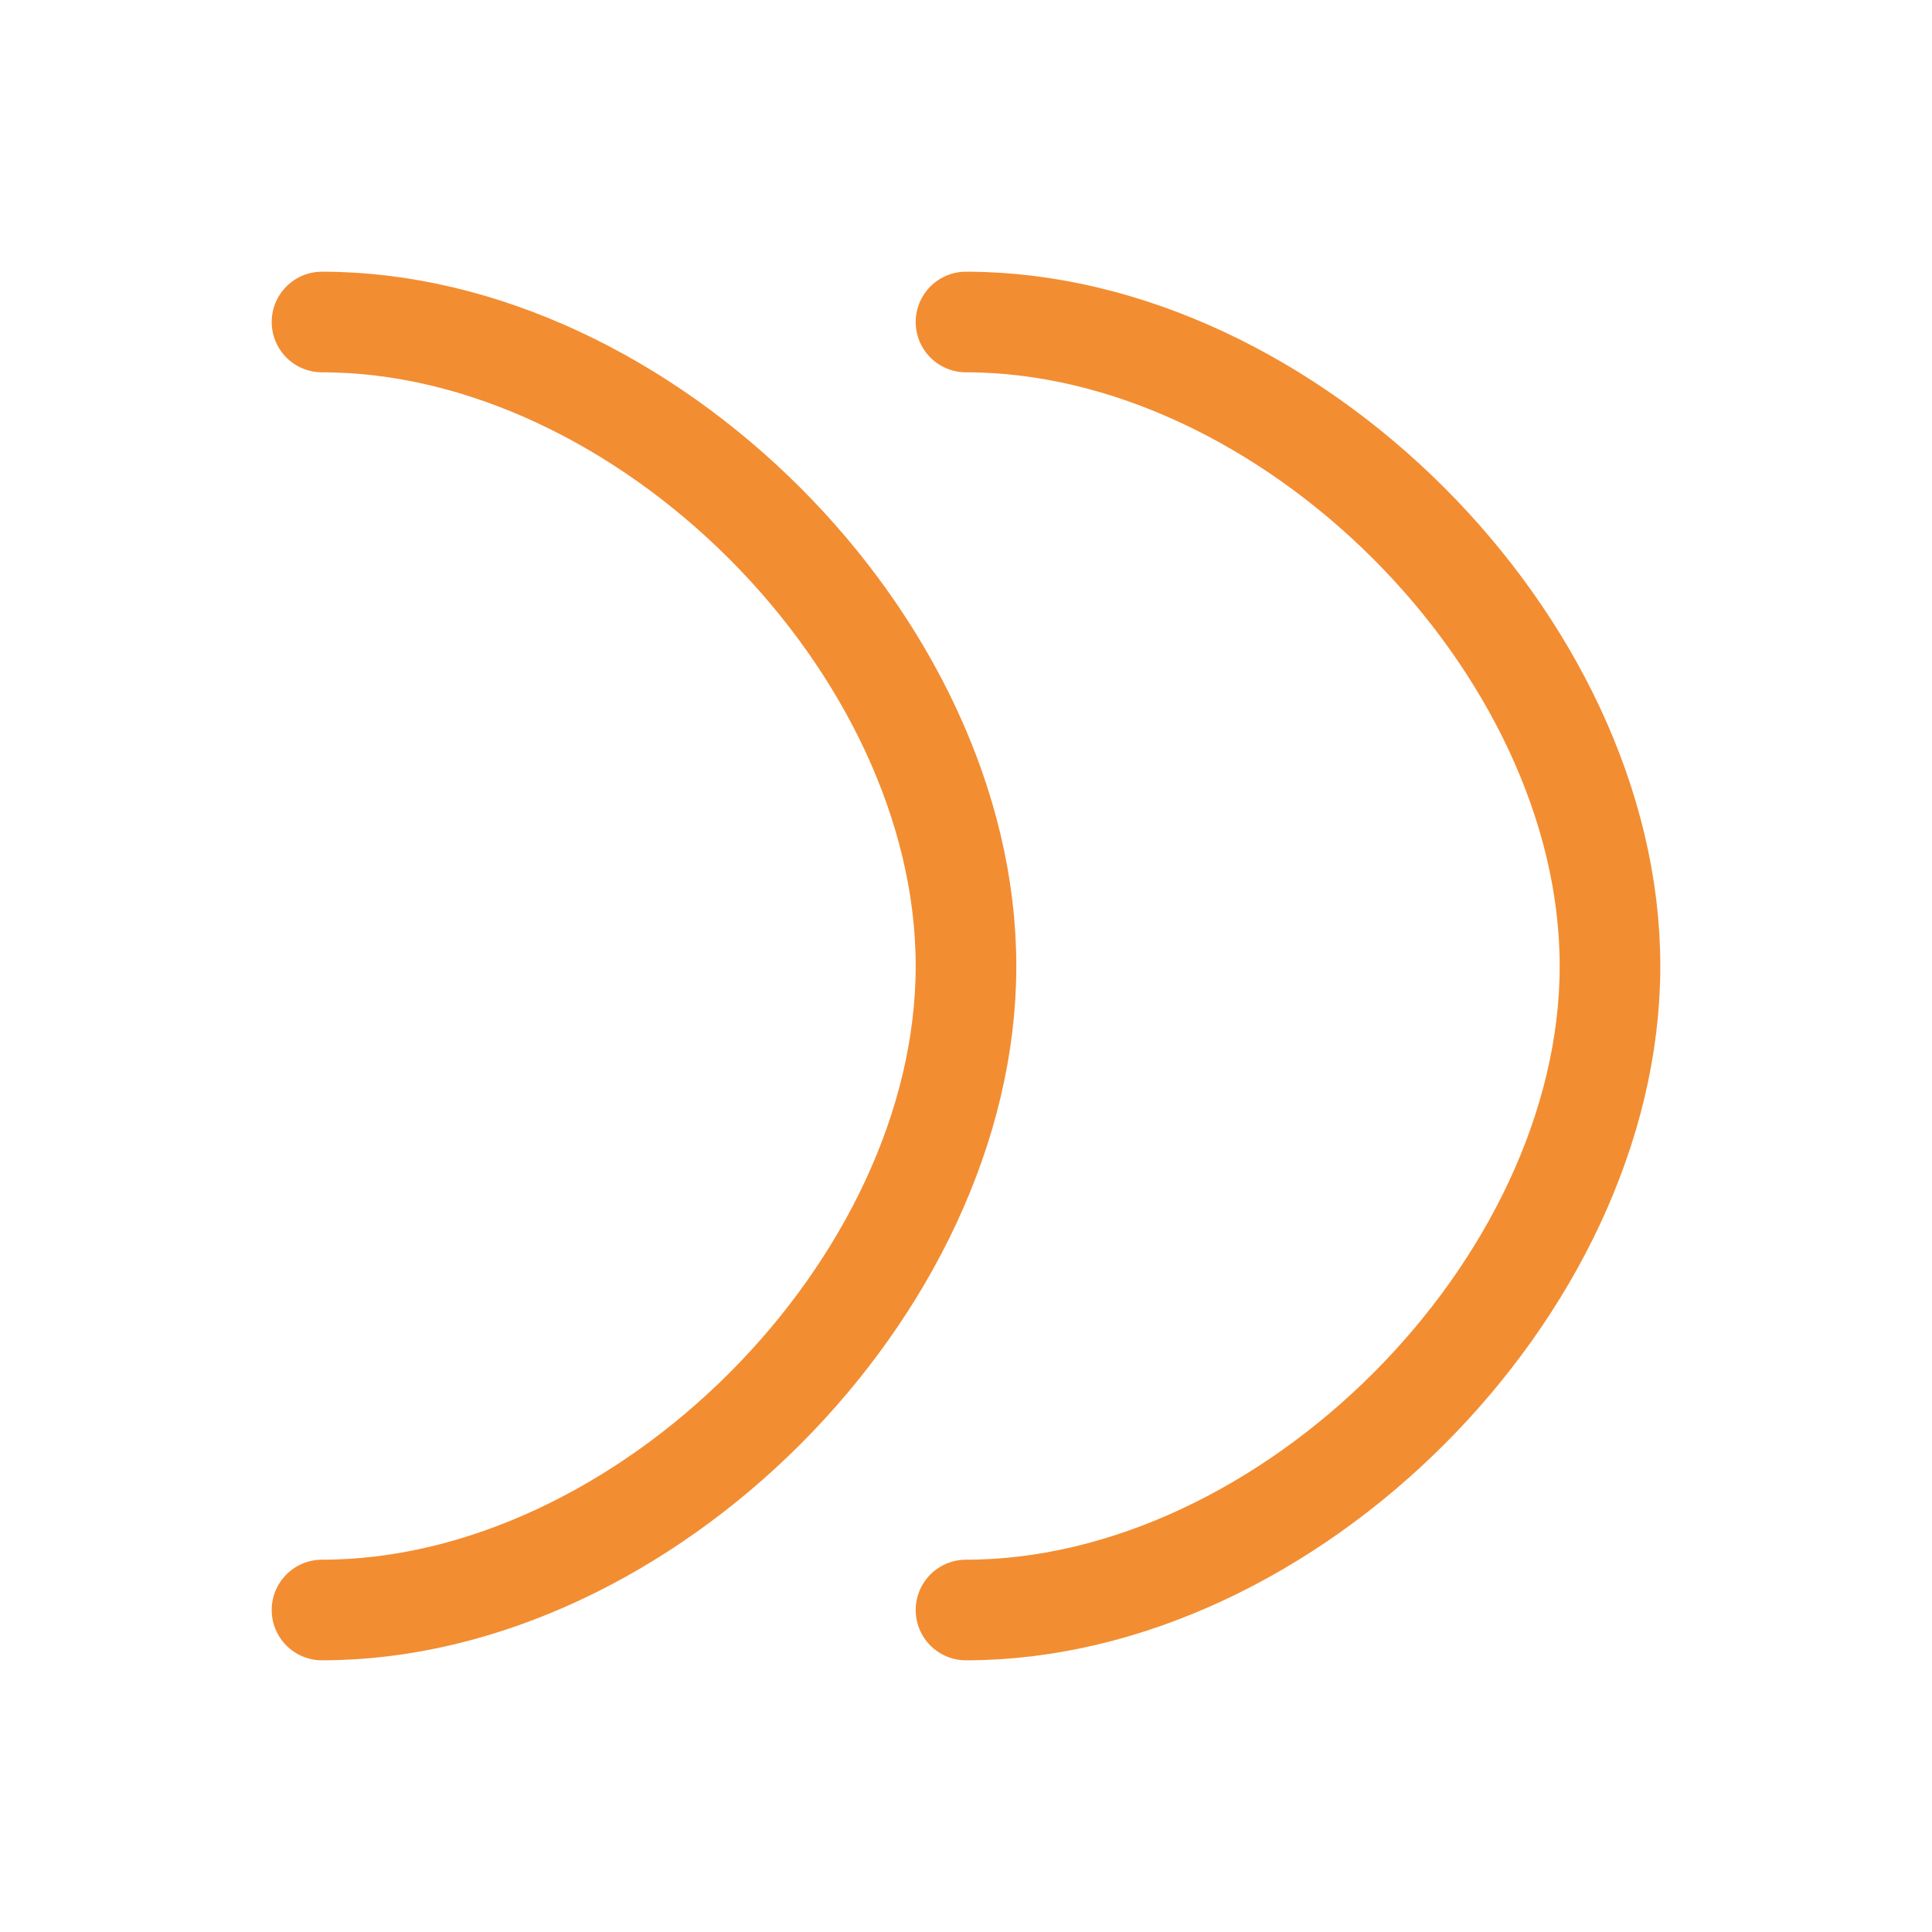 <svg xmlns="http://www.w3.org/2000/svg" viewBox="0 0 48 48" fill="none" stroke="#F38D32" stroke-width="2.5" stroke-linecap="round" stroke-linejoin="round"><path d="M8 8c8 0 16 8 16 16s-8 16-16 16M24 8c8 0 16 8 16 16s-8 16-16 16" /></svg>